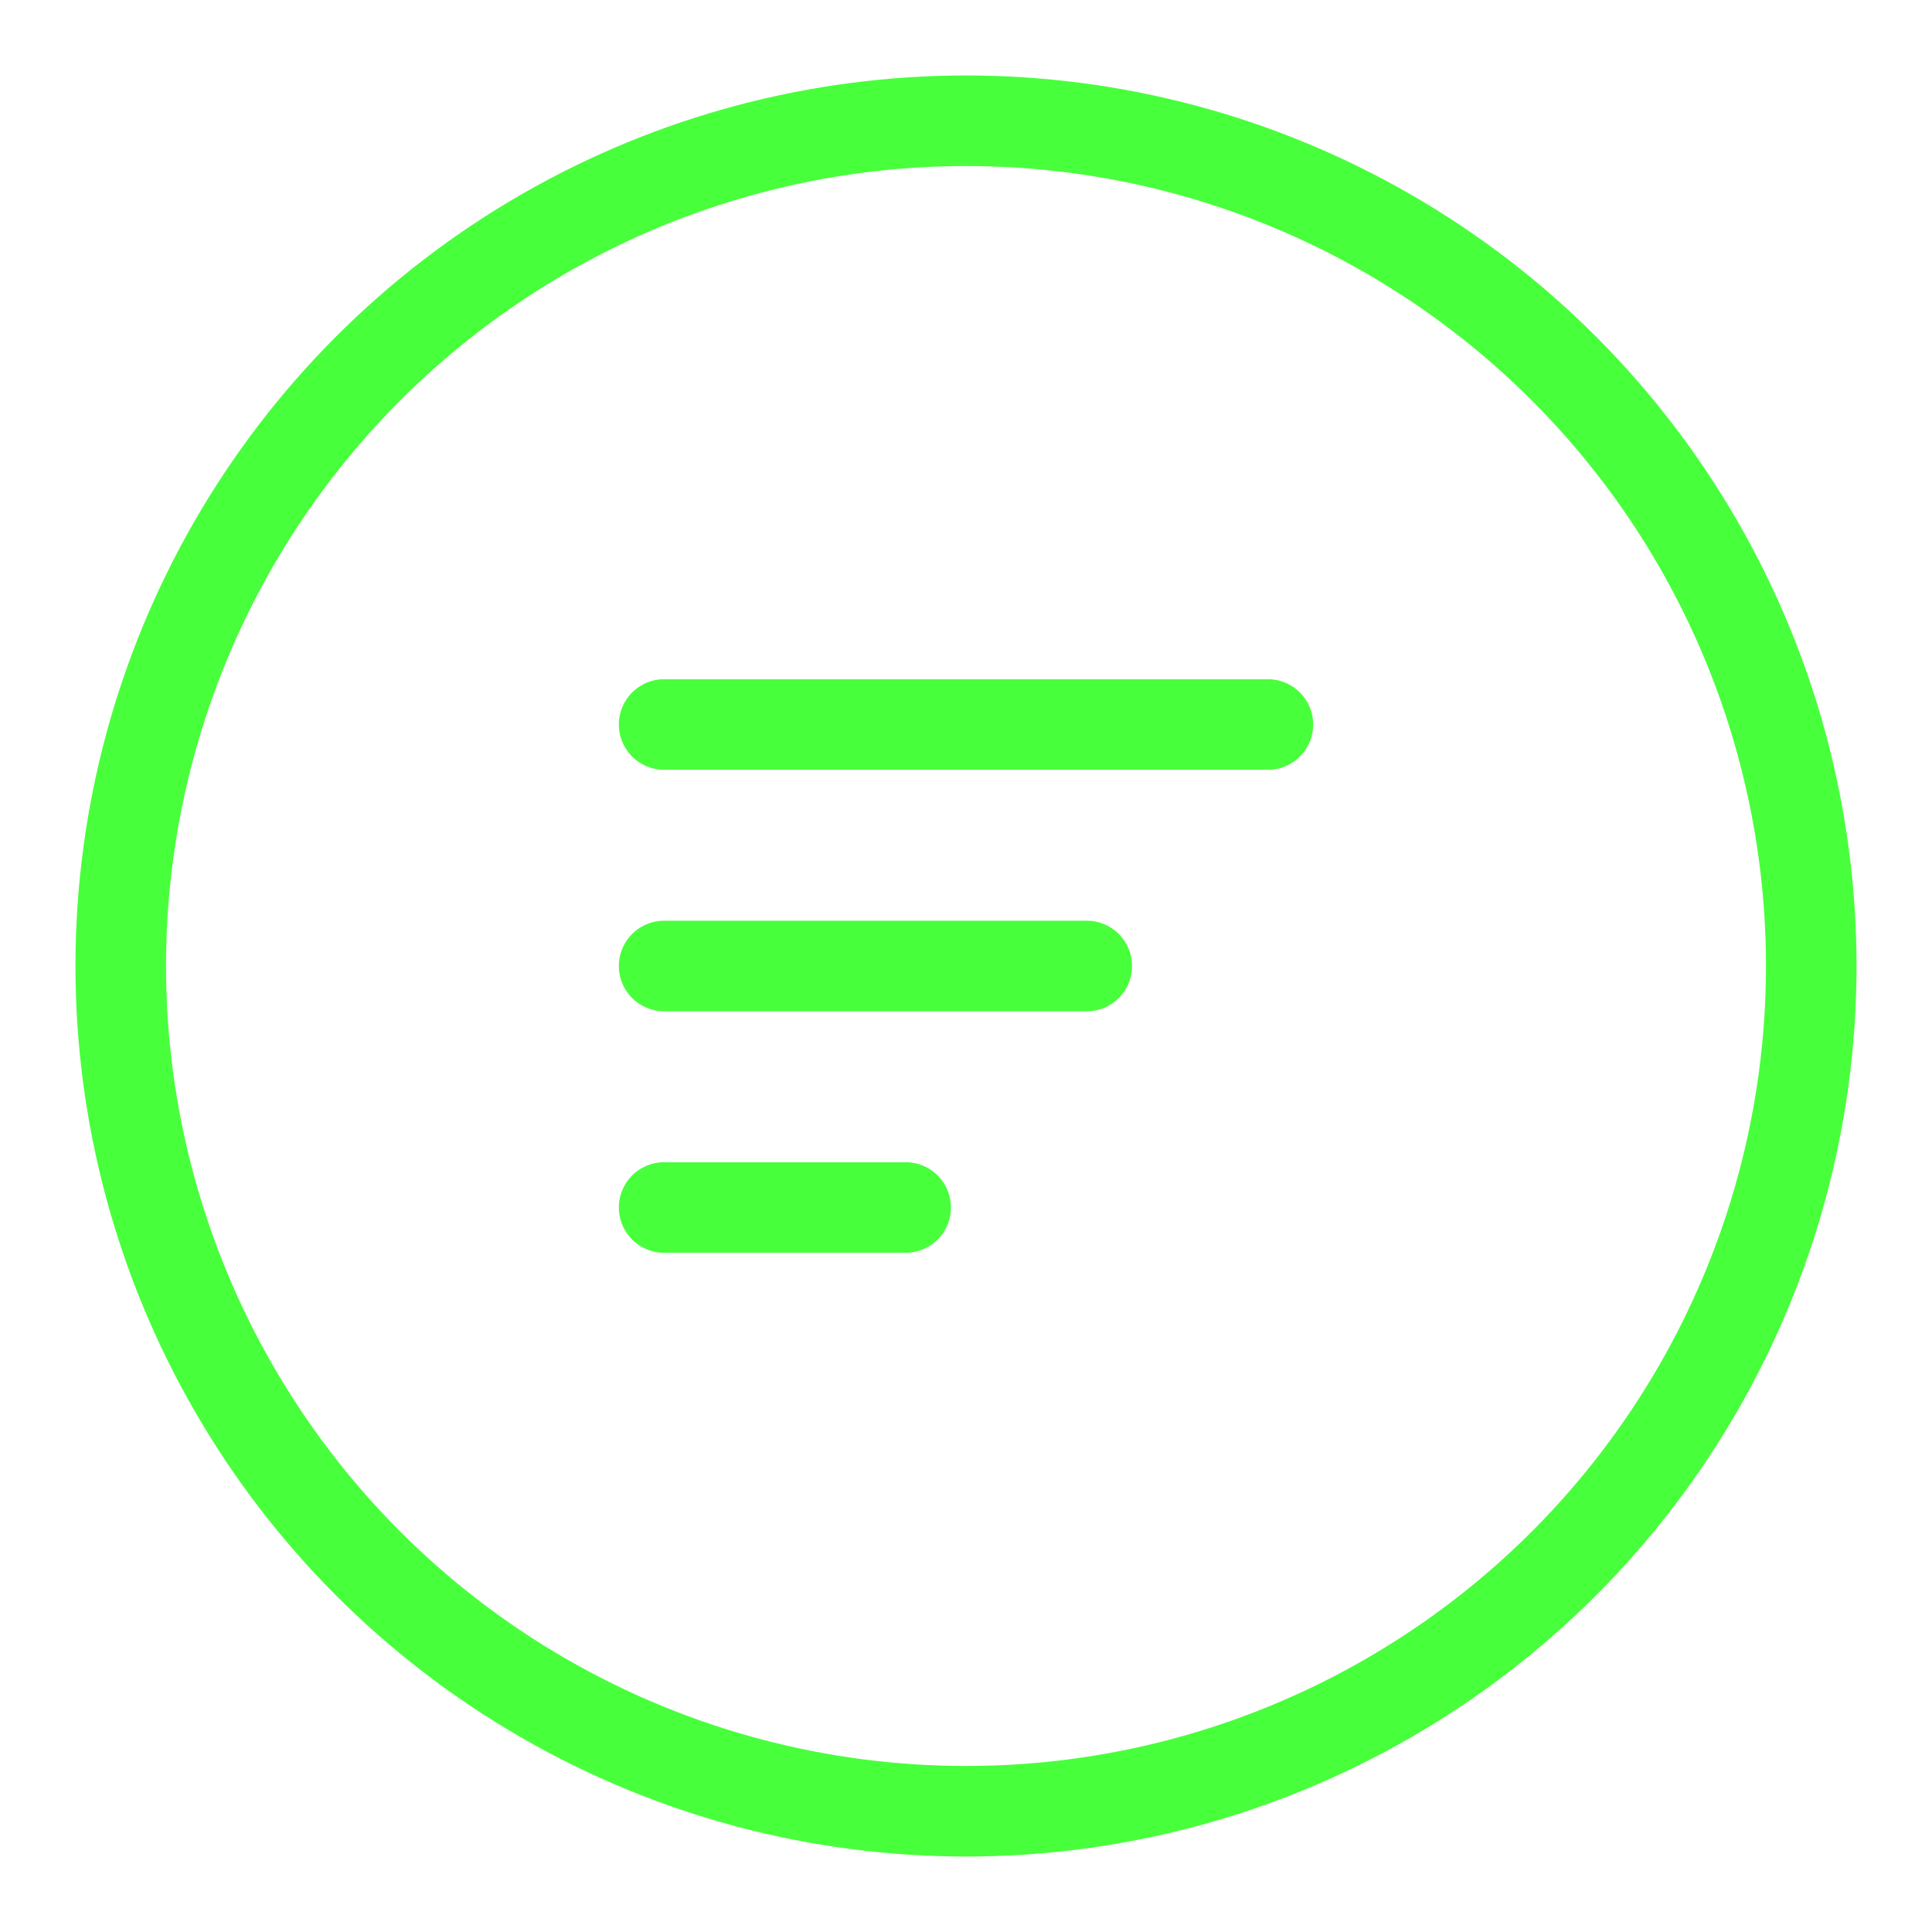<svg xmlns="http://www.w3.org/2000/svg" width="64" height="64" viewBox="0 0 64 64" fill="none" stroke="#48FF3B" stroke-width="3" stroke-linecap="round" stroke-linejoin="round">
  <!-- Kreisrahmen -->
  <circle cx="32" cy="32" r="28"/>
  
  <!-- Drei horizontale Linien -->
  <line x1="22" y1="24" x2="42" y2="24"/>
  <line x1="22" y1="32" x2="36" y2="32"/>
  <line x1="22" y1="40" x2="30" y2="40"/>
</svg>
